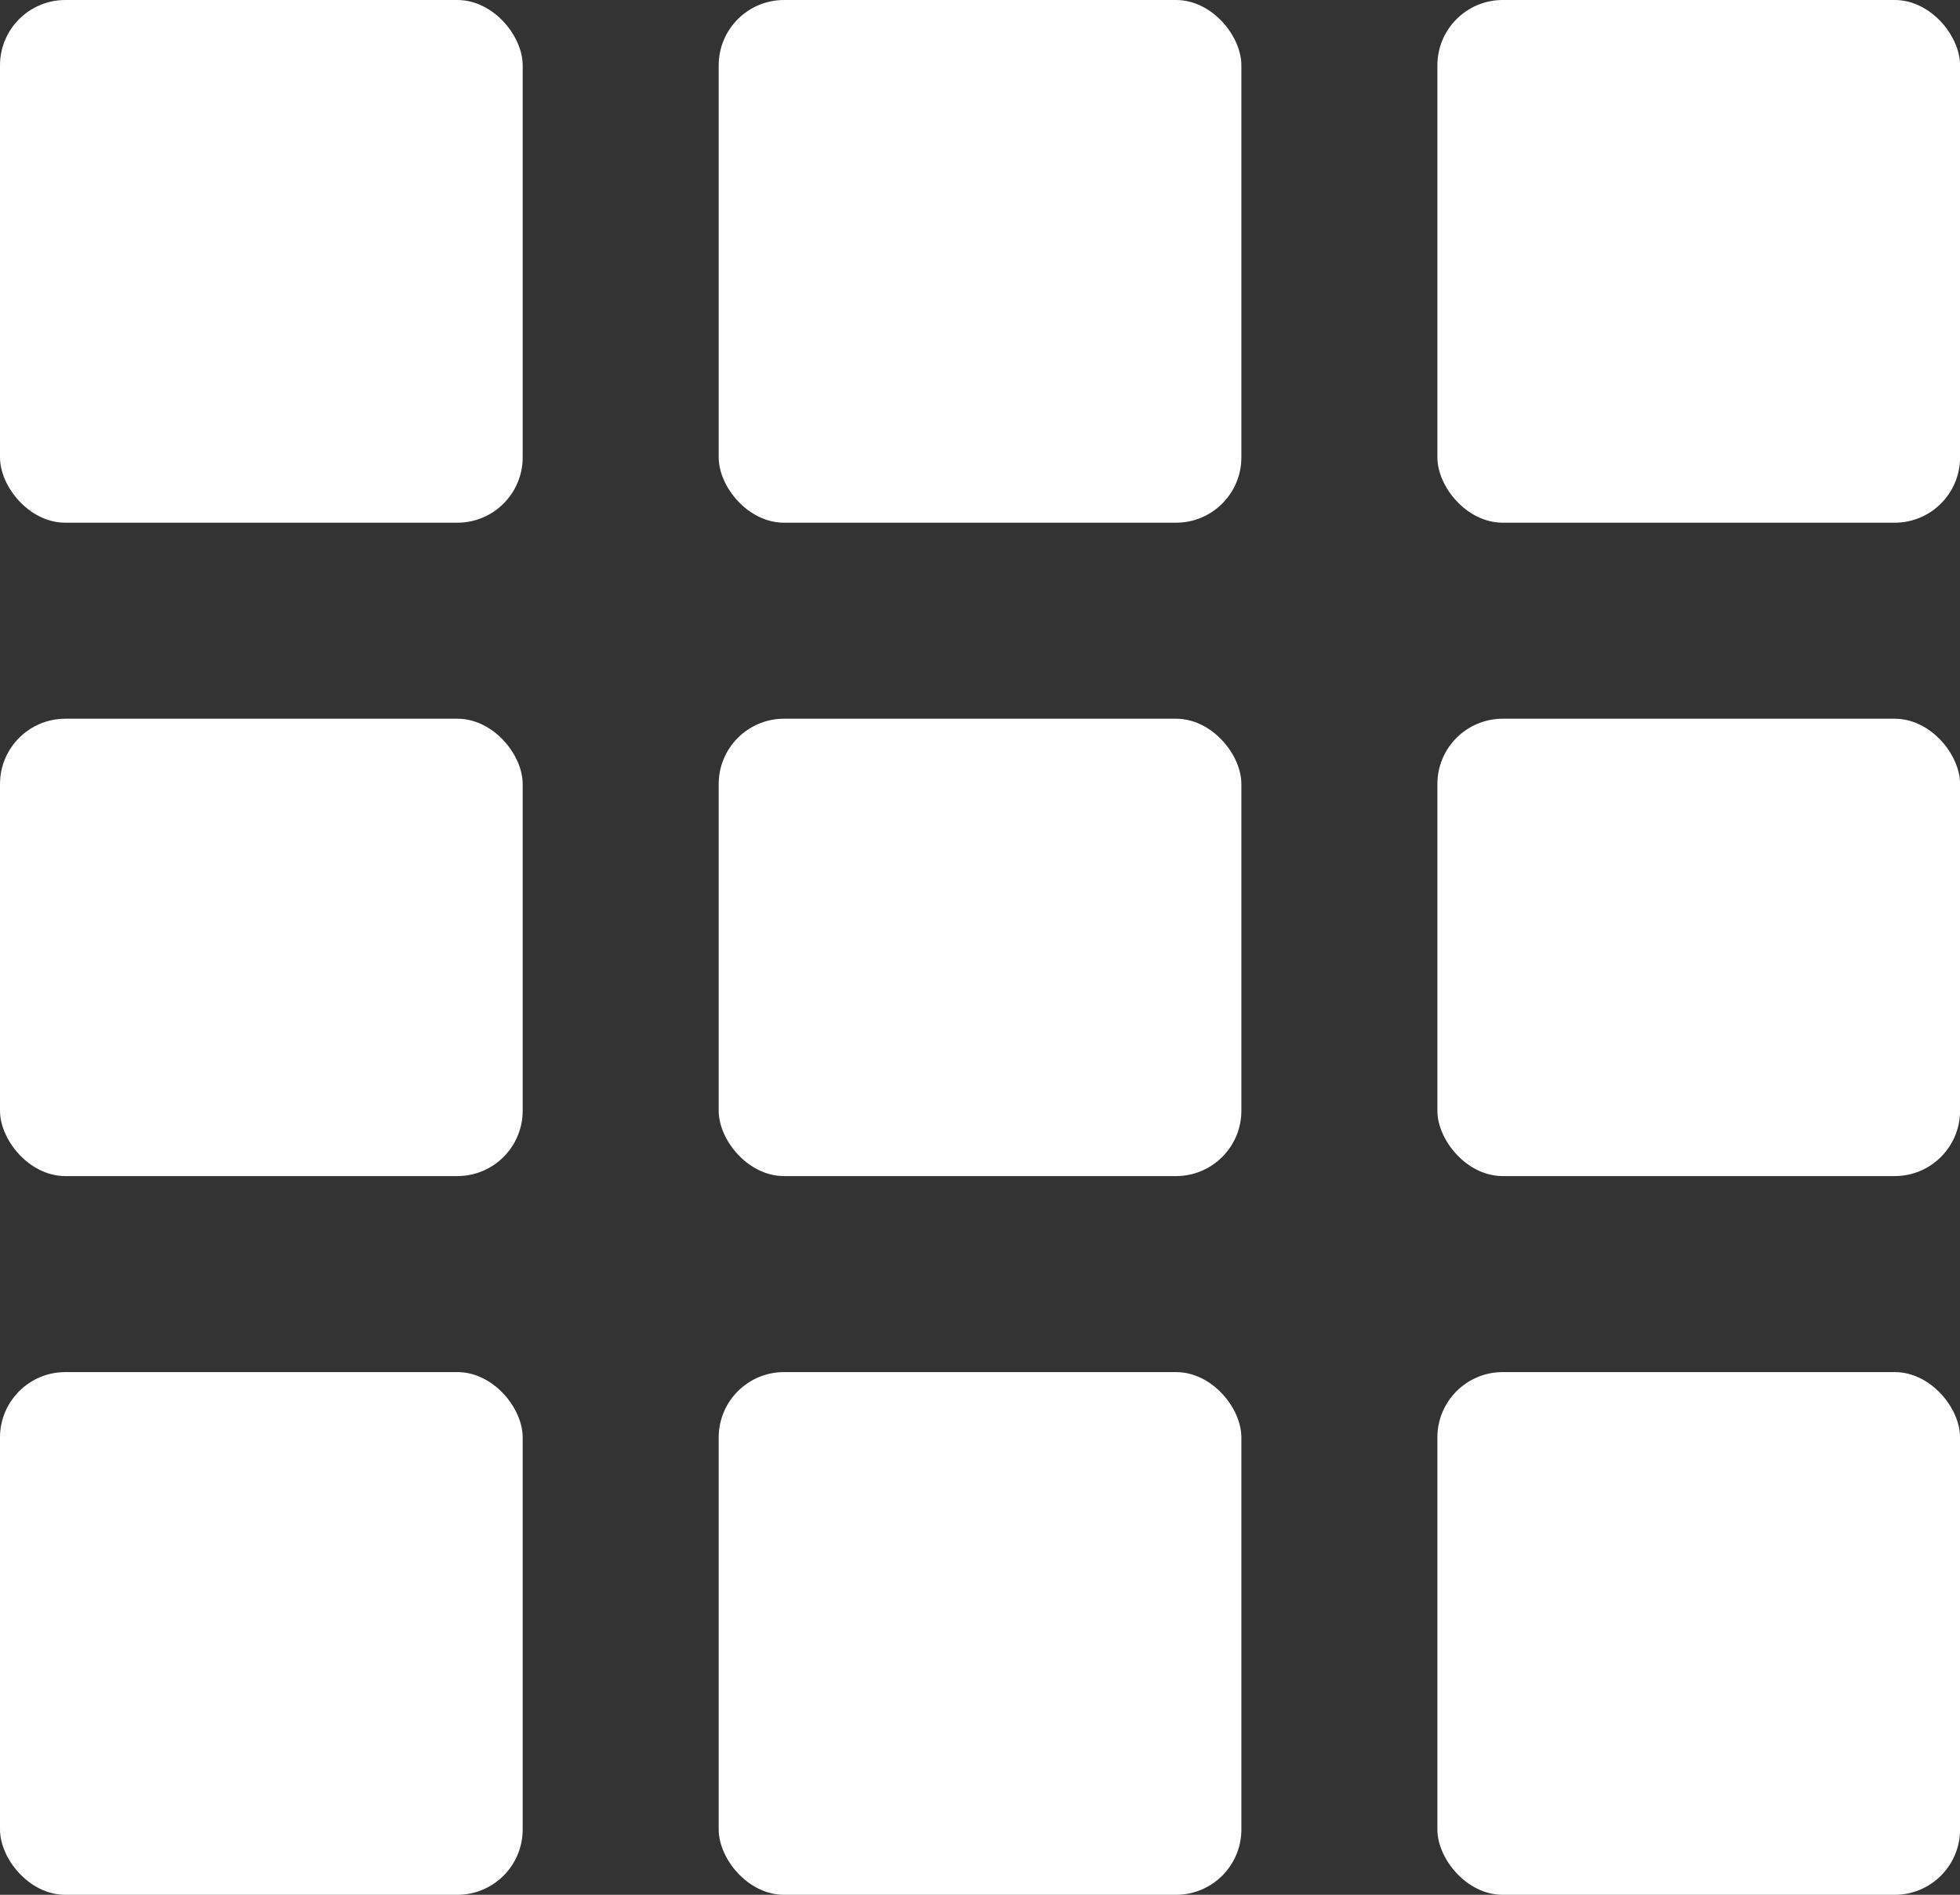 <svg xmlns="http://www.w3.org/2000/svg" width="29.999" height="29" viewBox="0 0 29.999 29">
  <rect x="0" y="0" width="29.999" height="29" fill="#333333" stroke="none"/>
  <g id="Grid" transform="translate(0.367 0.37)">
    <rect id="Rectangle_462" data-name="Rectangle 462" width="8" height="8" rx="1" transform="translate(-0.367 -0.37)" fill="#fff"/>
    <rect id="Rectangle_463" data-name="Rectangle 463" width="8" height="7" rx="1" transform="translate(-0.367 10.63)" fill="#fff"/>
    <rect id="Rectangle_464" data-name="Rectangle 464" width="8" height="8" rx="1" transform="translate(-0.367 20.63)" fill="#fff"/>
    <rect id="Rectangle_465" data-name="Rectangle 465" width="8" height="8" rx="1" transform="translate(10.633 -0.37)" fill="#fff"/>
    <rect id="Rectangle_466" data-name="Rectangle 466" width="8" height="7" rx="1" transform="translate(10.633 10.63)" fill="#fff"/>
    <rect id="Rectangle_467" data-name="Rectangle 467" width="8" height="8" rx="1" transform="translate(10.633 20.63)" fill="#fff"/>
    <rect id="Rectangle_468" data-name="Rectangle 468" width="8" height="8" rx="1" transform="translate(21.633 -0.37)" fill="#fff"/>
    <rect id="Rectangle_469" data-name="Rectangle 469" width="8" height="7" rx="1" transform="translate(21.633 10.63)" fill="#fff"/>
    <rect id="Rectangle_470" data-name="Rectangle 470" width="8" height="8" rx="1" transform="translate(21.633 20.63)" fill="#fff"/>
  </g>
</svg>
